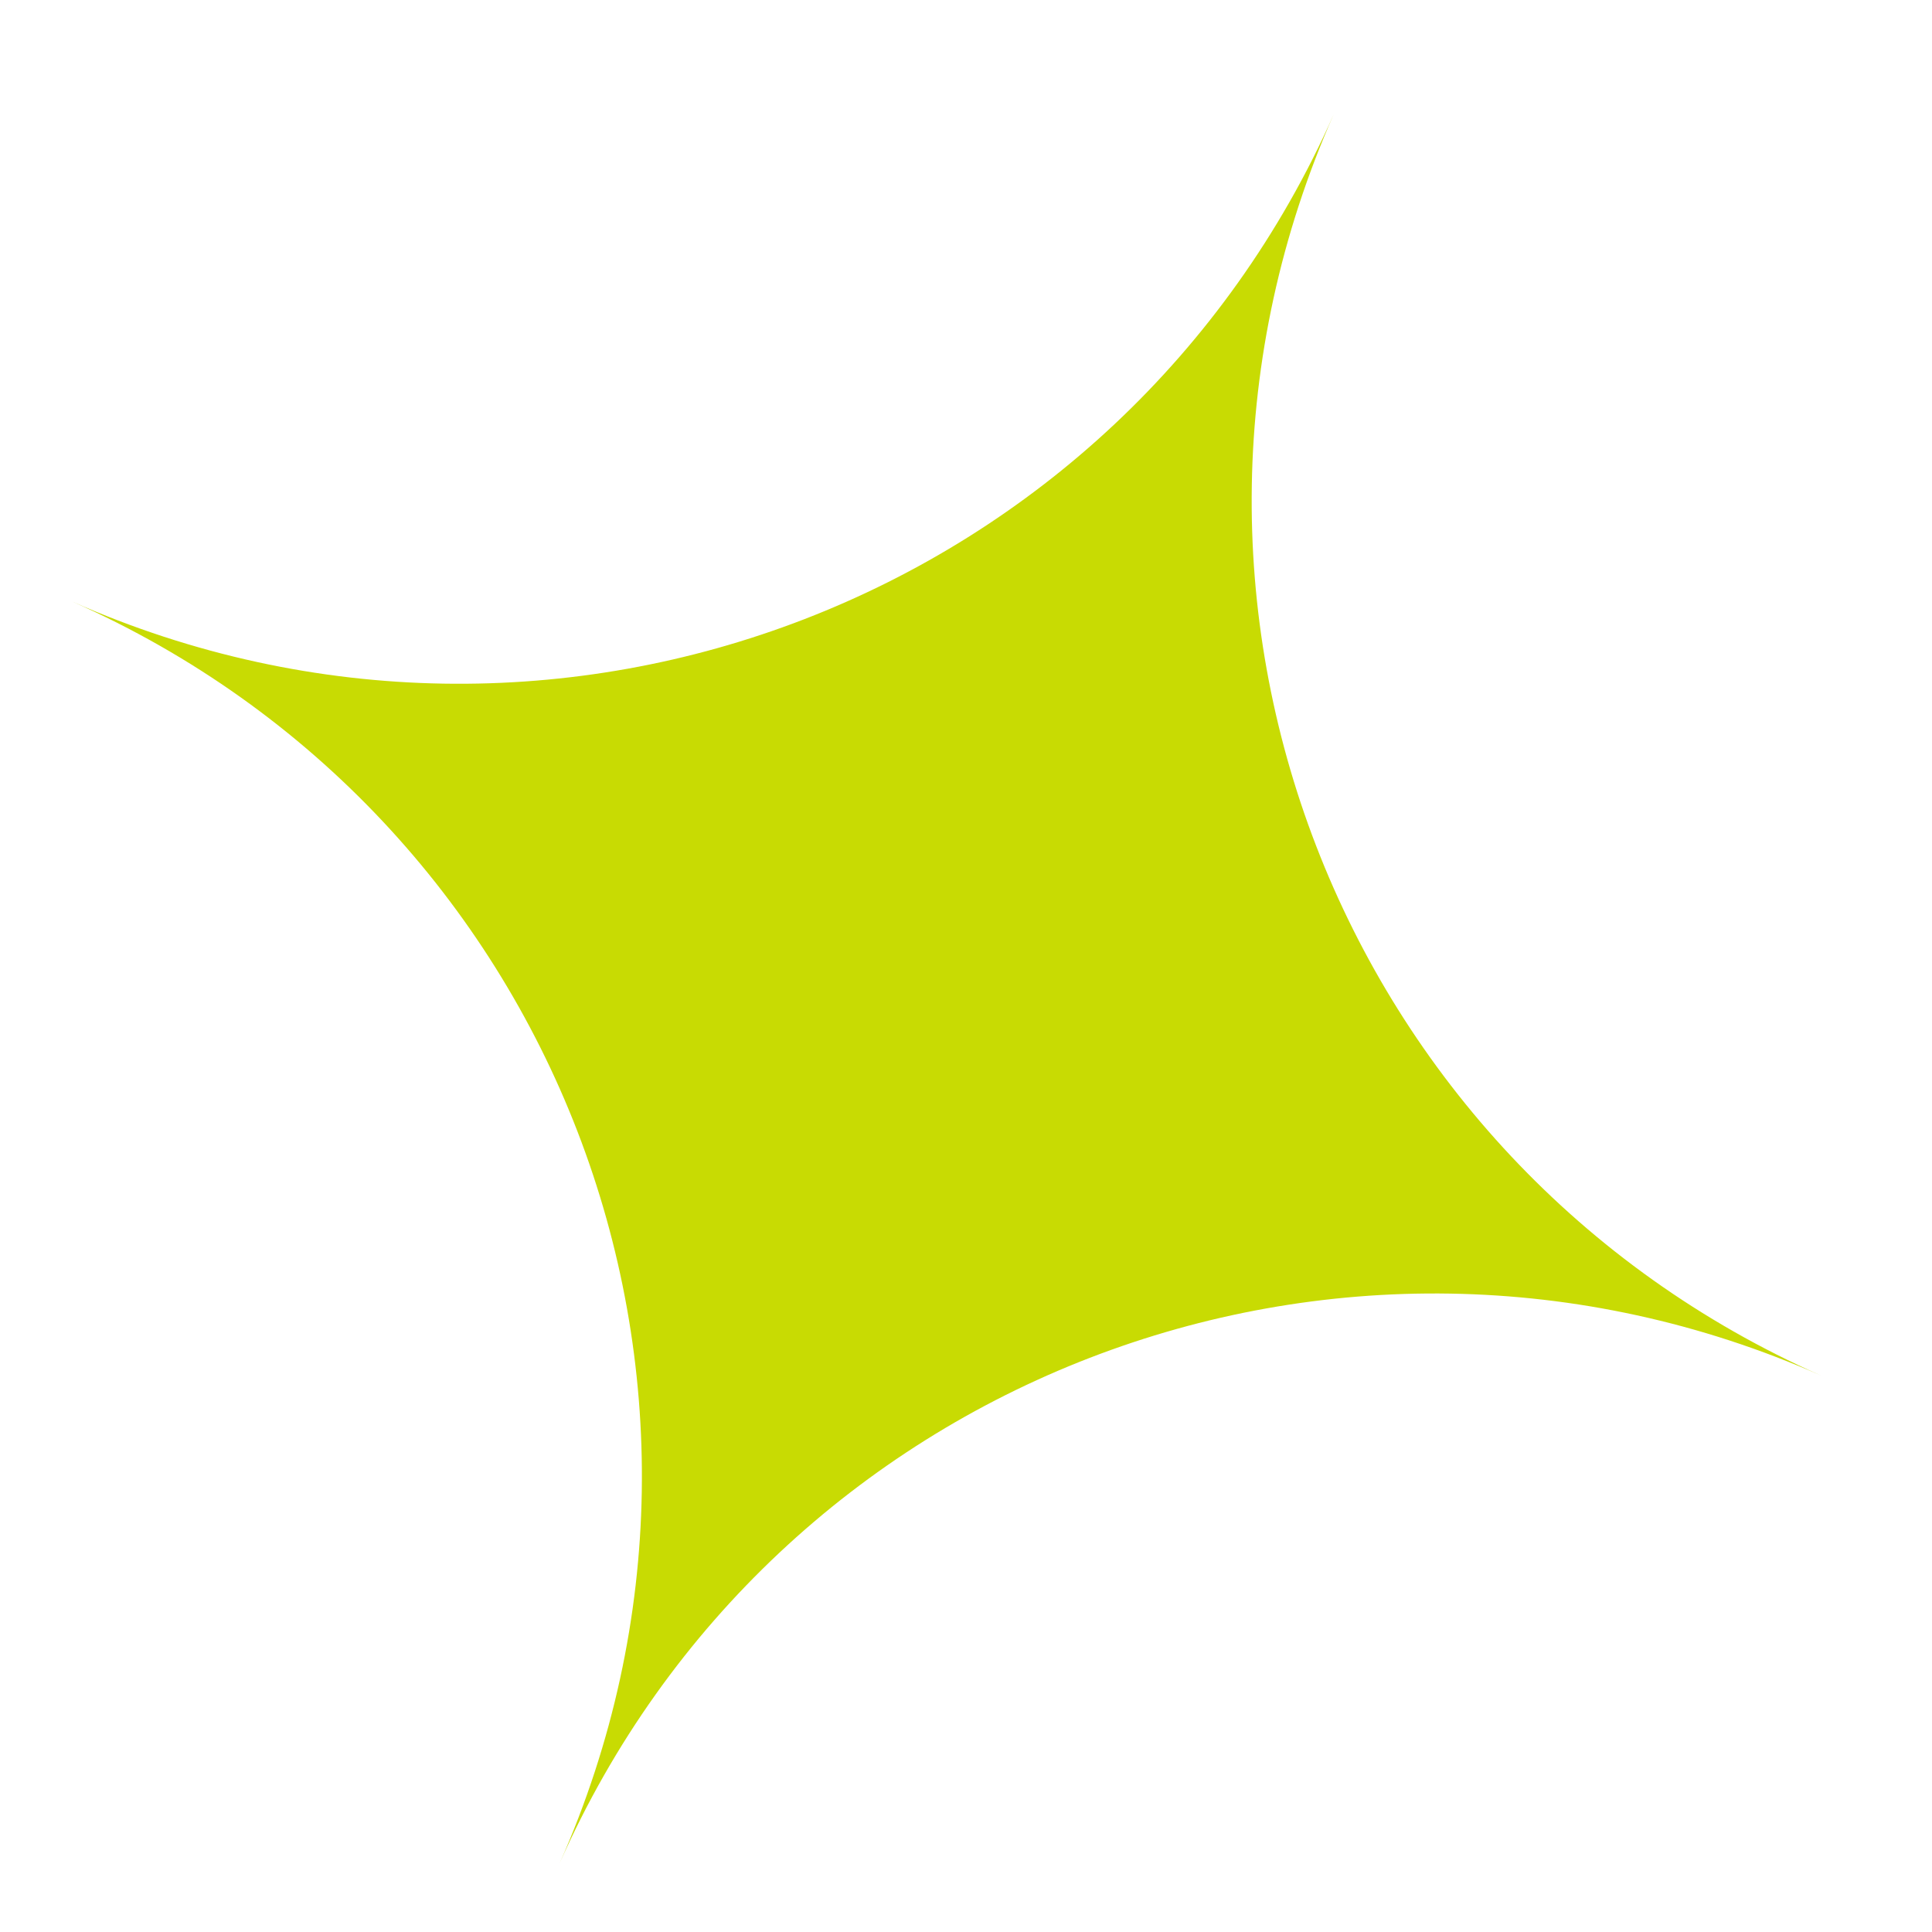 <svg width="12" height="12" viewBox="0 0 12 12" fill="none" xmlns="http://www.w3.org/2000/svg">
<path d="M11.311 8.544C8.311 7.216 6.957 3.71 8.284 0.71C6.957 3.71 3.45 5.065 0.45 3.737C3.45 5.065 4.805 8.571 3.477 11.571C4.805 8.571 8.311 7.216 11.311 8.544Z" fill="#C8DB03"/>
</svg>
